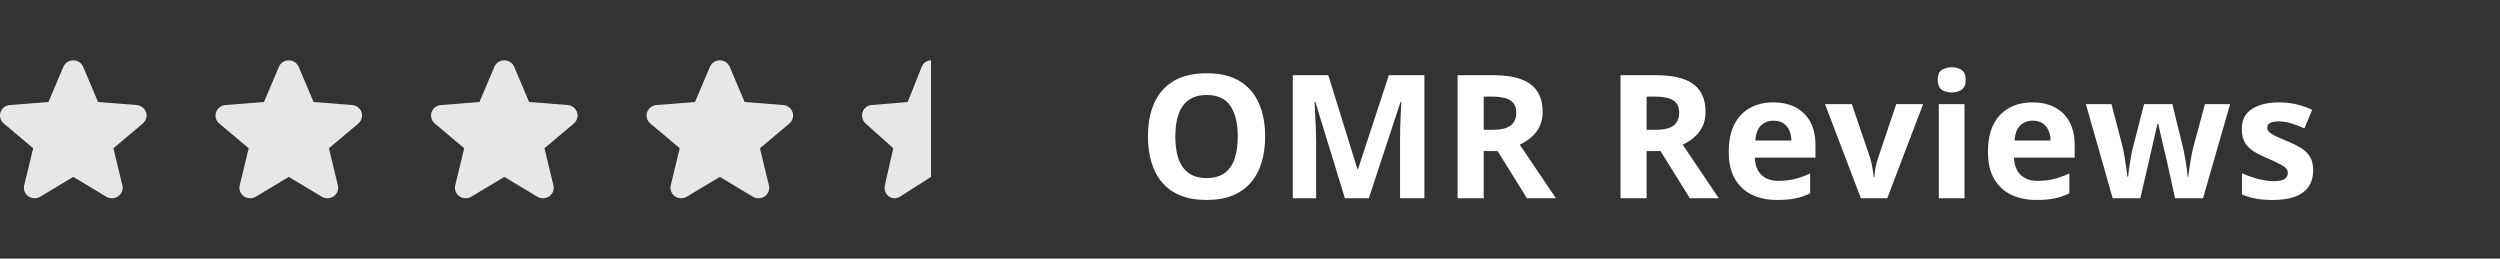 <svg width="290" height="30" viewBox="0 0 290 30" fill="none" xmlns="http://www.w3.org/2000/svg">
<rect x="0" y="0" width="290" height="30" fill="#333333" stroke="none"/>
<path d="M146.756 15.842C146.756 16.942 146.619 17.945 146.346 18.85C146.072 19.748 145.656 20.523 145.096 21.174C144.542 21.825 143.839 22.326 142.986 22.678C142.133 23.023 141.124 23.195 139.959 23.195C138.794 23.195 137.785 23.023 136.932 22.678C136.079 22.326 135.372 21.825 134.812 21.174C134.259 20.523 133.846 19.745 133.572 18.84C133.299 17.935 133.162 16.929 133.162 15.822C133.162 14.344 133.403 13.059 133.885 11.965C134.373 10.865 135.122 10.012 136.131 9.406C137.14 8.801 138.423 8.498 139.979 8.498C141.528 8.498 142.801 8.801 143.797 9.406C144.799 10.012 145.542 10.865 146.023 11.965C146.512 13.065 146.756 14.357 146.756 15.842ZM136.336 15.842C136.336 16.838 136.46 17.697 136.707 18.42C136.961 19.136 137.355 19.689 137.889 20.08C138.423 20.464 139.113 20.656 139.959 20.656C140.818 20.656 141.515 20.464 142.049 20.08C142.583 19.689 142.97 19.136 143.211 18.42C143.458 17.697 143.582 16.838 143.582 15.842C143.582 14.344 143.302 13.166 142.742 12.307C142.182 11.447 141.261 11.018 139.979 11.018C139.126 11.018 138.429 11.213 137.889 11.604C137.355 11.988 136.961 12.541 136.707 13.264C136.46 13.98 136.336 14.839 136.336 15.842ZM156.01 23L152.572 11.799H152.484C152.497 12.066 152.517 12.469 152.543 13.01C152.576 13.544 152.605 14.113 152.631 14.719C152.657 15.324 152.67 15.871 152.67 16.359V23H149.965V8.723H154.086L157.465 19.641H157.523L161.107 8.723H165.229V23H162.406V16.242C162.406 15.793 162.413 15.275 162.426 14.69C162.445 14.104 162.468 13.547 162.494 13.02C162.52 12.486 162.54 12.085 162.553 11.818H162.465L158.783 23H156.01ZM173.242 8.723C174.538 8.723 175.605 8.879 176.445 9.191C177.292 9.504 177.92 9.976 178.33 10.607C178.74 11.239 178.945 12.037 178.945 13C178.945 13.651 178.822 14.221 178.574 14.709C178.327 15.197 178.001 15.611 177.598 15.949C177.194 16.288 176.758 16.564 176.289 16.779L180.488 23H177.129L173.721 17.521H172.109V23H169.082V8.723H173.242ZM173.027 11.203H172.109V15.06H173.086C174.089 15.06 174.805 14.895 175.234 14.562C175.671 14.224 175.889 13.729 175.889 13.078C175.889 12.401 175.654 11.919 175.186 11.633C174.723 11.346 174.004 11.203 173.027 11.203ZM192.141 8.723C193.436 8.723 194.504 8.879 195.344 9.191C196.19 9.504 196.818 9.976 197.229 10.607C197.639 11.239 197.844 12.037 197.844 13C197.844 13.651 197.72 14.221 197.473 14.709C197.225 15.197 196.9 15.611 196.496 15.949C196.092 16.288 195.656 16.564 195.188 16.779L199.387 23H196.027L192.619 17.521H191.008V23H187.98V8.723H192.141ZM191.926 11.203H191.008V15.06H191.984C192.987 15.06 193.703 14.895 194.133 14.562C194.569 14.224 194.787 13.729 194.787 13.078C194.787 12.401 194.553 11.919 194.084 11.633C193.622 11.346 192.902 11.203 191.926 11.203ZM205.701 11.877C206.71 11.877 207.579 12.072 208.309 12.463C209.038 12.847 209.601 13.407 209.998 14.143C210.395 14.878 210.594 15.777 210.594 16.838V18.283H203.553C203.585 19.123 203.836 19.784 204.305 20.266C204.78 20.741 205.438 20.979 206.277 20.979C206.974 20.979 207.612 20.907 208.191 20.764C208.771 20.62 209.367 20.406 209.979 20.119V22.424C209.438 22.691 208.872 22.886 208.279 23.01C207.693 23.134 206.98 23.195 206.141 23.195C205.047 23.195 204.077 22.994 203.23 22.59C202.391 22.186 201.73 21.571 201.248 20.744C200.773 19.917 200.535 18.876 200.535 17.619C200.535 16.343 200.75 15.282 201.18 14.435C201.616 13.583 202.221 12.945 202.996 12.521C203.771 12.092 204.673 11.877 205.701 11.877ZM205.721 13.996C205.141 13.996 204.66 14.182 204.275 14.553C203.898 14.924 203.68 15.507 203.621 16.301H207.801C207.794 15.858 207.713 15.464 207.557 15.119C207.407 14.774 207.179 14.501 206.873 14.299C206.574 14.097 206.189 13.996 205.721 13.996ZM215.863 23L211.703 12.082H214.818L216.928 18.303C217.045 18.667 217.136 19.051 217.201 19.455C217.273 19.859 217.322 20.22 217.348 20.539H217.426C217.445 20.194 217.491 19.826 217.562 19.436C217.641 19.045 217.742 18.667 217.865 18.303L219.965 12.082H223.08L218.92 23H215.863ZM227.881 12.082V23H224.902V12.082H227.881ZM226.396 7.805C226.839 7.805 227.22 7.909 227.539 8.117C227.858 8.319 228.018 8.7 228.018 9.26C228.018 9.813 227.858 10.197 227.539 10.412C227.22 10.62 226.839 10.725 226.396 10.725C225.947 10.725 225.563 10.62 225.244 10.412C224.932 10.197 224.775 9.813 224.775 9.26C224.775 8.7 224.932 8.319 225.244 8.117C225.563 7.909 225.947 7.805 226.396 7.805ZM235.768 11.877C236.777 11.877 237.646 12.072 238.375 12.463C239.104 12.847 239.667 13.407 240.064 14.143C240.462 14.878 240.66 15.777 240.66 16.838V18.283H233.619C233.652 19.123 233.902 19.784 234.371 20.266C234.846 20.741 235.504 20.979 236.344 20.979C237.04 20.979 237.678 20.907 238.258 20.764C238.837 20.62 239.433 20.406 240.045 20.119V22.424C239.505 22.691 238.938 22.886 238.346 23.01C237.76 23.134 237.047 23.195 236.207 23.195C235.113 23.195 234.143 22.994 233.297 22.59C232.457 22.186 231.796 21.571 231.314 20.744C230.839 19.917 230.602 18.876 230.602 17.619C230.602 16.343 230.816 15.282 231.246 14.435C231.682 13.583 232.288 12.945 233.062 12.521C233.837 12.092 234.739 11.877 235.768 11.877ZM235.787 13.996C235.208 13.996 234.726 14.182 234.342 14.553C233.964 14.924 233.746 15.507 233.688 16.301H237.867C237.861 15.858 237.779 15.464 237.623 15.119C237.473 14.774 237.245 14.501 236.939 14.299C236.64 14.097 236.256 13.996 235.787 13.996ZM252.307 23L251.467 19.182C251.421 18.954 251.346 18.619 251.242 18.176C251.138 17.727 251.024 17.248 250.9 16.74C250.783 16.226 250.673 15.751 250.568 15.315C250.471 14.878 250.399 14.559 250.354 14.357H250.266C250.22 14.559 250.148 14.878 250.051 15.315C249.953 15.751 249.842 16.226 249.719 16.74C249.602 17.255 249.491 17.74 249.387 18.195C249.283 18.645 249.204 18.986 249.152 19.221L248.273 23H245.07L241.965 12.082H244.934L246.193 16.916C246.278 17.255 246.359 17.658 246.438 18.127C246.516 18.589 246.584 19.038 246.643 19.475C246.708 19.904 246.757 20.246 246.789 20.5H246.867C246.88 20.311 246.906 20.061 246.945 19.748C246.991 19.436 247.04 19.113 247.092 18.781C247.15 18.443 247.202 18.14 247.248 17.873C247.3 17.6 247.339 17.414 247.365 17.316L248.713 12.082H251.994L253.273 17.316C253.319 17.505 253.378 17.805 253.449 18.215C253.527 18.625 253.596 19.048 253.654 19.484C253.713 19.914 253.745 20.253 253.752 20.5H253.83C253.856 20.279 253.902 19.95 253.967 19.514C254.032 19.078 254.107 18.622 254.191 18.146C254.283 17.665 254.374 17.255 254.465 16.916L255.773 12.082H258.693L255.549 23H252.307ZM268.328 19.758C268.328 20.5 268.152 21.128 267.801 21.643C267.456 22.15 266.938 22.538 266.248 22.805C265.558 23.065 264.699 23.195 263.67 23.195C262.908 23.195 262.254 23.146 261.707 23.049C261.167 22.951 260.62 22.788 260.066 22.561V20.1C260.659 20.366 261.294 20.588 261.971 20.764C262.654 20.933 263.253 21.018 263.768 21.018C264.347 21.018 264.76 20.933 265.008 20.764C265.262 20.588 265.389 20.36 265.389 20.08C265.389 19.898 265.337 19.735 265.232 19.592C265.135 19.442 264.92 19.276 264.588 19.094C264.256 18.905 263.735 18.661 263.025 18.361C262.342 18.075 261.779 17.785 261.336 17.492C260.9 17.199 260.574 16.854 260.359 16.457C260.151 16.053 260.047 15.542 260.047 14.924C260.047 13.915 260.438 13.156 261.219 12.648C262.007 12.134 263.058 11.877 264.373 11.877C265.05 11.877 265.695 11.945 266.307 12.082C266.925 12.219 267.56 12.437 268.211 12.736L267.312 14.885C266.772 14.65 266.261 14.458 265.779 14.309C265.304 14.159 264.819 14.084 264.324 14.084C263.888 14.084 263.559 14.143 263.338 14.26C263.117 14.377 263.006 14.556 263.006 14.797C263.006 14.973 263.061 15.129 263.172 15.266C263.289 15.402 263.51 15.555 263.836 15.725C264.168 15.887 264.653 16.099 265.291 16.359C265.91 16.613 266.447 16.88 266.902 17.16C267.358 17.434 267.71 17.775 267.957 18.186C268.204 18.589 268.328 19.113 268.328 19.758Z" fill="white"/>
<path opacity="0.88" d="M16.572 14.323L13.154 17.199L14.195 21.502C14.253 21.735 14.238 21.98 14.153 22.205C14.068 22.431 13.916 22.626 13.717 22.768C13.518 22.909 13.28 22.989 13.034 22.999C12.788 23.009 12.545 22.947 12.335 22.822L8.5 20.519L4.663 22.822C4.453 22.946 4.21 23.007 3.964 22.997C3.719 22.987 3.482 22.907 3.283 22.766C3.084 22.624 2.933 22.429 2.848 22.204C2.763 21.979 2.748 21.735 2.805 21.502L3.85 17.199L0.433 14.323C0.247 14.166 0.112 13.959 0.046 13.729C-0.02 13.498 -0.015 13.253 0.061 13.025C0.136 12.797 0.279 12.596 0.471 12.446C0.663 12.297 0.896 12.206 1.14 12.185L5.621 11.832L7.349 7.752C7.442 7.529 7.602 7.339 7.806 7.205C8.011 7.071 8.252 7 8.498 7C8.745 7 8.985 7.071 9.19 7.205C9.395 7.339 9.554 7.529 9.648 7.752L11.375 11.832L15.855 12.185C16.101 12.205 16.334 12.296 16.527 12.445C16.72 12.594 16.863 12.795 16.939 13.024C17.015 13.252 17.02 13.497 16.954 13.728C16.888 13.959 16.753 14.166 16.567 14.323L16.572 14.323Z" fill="white"/>
<path opacity="0.88" d="M41.572 14.323L38.154 17.199L39.195 21.502C39.253 21.735 39.238 21.98 39.153 22.205C39.068 22.431 38.916 22.626 38.717 22.768C38.518 22.909 38.28 22.989 38.034 22.999C37.788 23.009 37.545 22.947 37.335 22.822L33.5 20.519L29.663 22.822C29.453 22.946 29.21 23.007 28.964 22.997C28.719 22.987 28.482 22.907 28.283 22.766C28.084 22.624 27.933 22.429 27.848 22.204C27.763 21.979 27.748 21.735 27.805 21.502L28.85 17.199L25.433 14.323C25.247 14.166 25.112 13.959 25.046 13.729C24.98 13.498 24.985 13.253 25.061 13.025C25.136 12.797 25.279 12.596 25.471 12.446C25.663 12.297 25.896 12.206 26.14 12.185L30.621 11.832L32.349 7.752C32.443 7.529 32.602 7.339 32.806 7.205C33.011 7.071 33.252 7 33.498 7C33.745 7 33.986 7.071 34.19 7.205C34.395 7.339 34.554 7.529 34.648 7.752L36.375 11.832L40.855 12.185C41.101 12.205 41.334 12.296 41.527 12.445C41.72 12.594 41.863 12.795 41.939 13.024C42.015 13.252 42.02 13.497 41.954 13.728C41.888 13.959 41.753 14.166 41.567 14.323L41.572 14.323Z" fill="white"/>
<path opacity="0.88" d="M66.572 14.323L63.154 17.199L64.195 21.502C64.253 21.735 64.238 21.98 64.153 22.205C64.068 22.431 63.916 22.626 63.717 22.768C63.518 22.909 63.28 22.989 63.034 22.999C62.788 23.009 62.545 22.947 62.335 22.822L58.5 20.519L54.663 22.822C54.453 22.946 54.21 23.007 53.964 22.997C53.719 22.987 53.482 22.907 53.283 22.766C53.084 22.624 52.933 22.429 52.848 22.204C52.763 21.979 52.748 21.735 52.805 21.502L53.85 17.199L50.433 14.323C50.247 14.166 50.112 13.959 50.046 13.729C49.98 13.498 49.985 13.253 50.06 13.025C50.136 12.797 50.279 12.596 50.471 12.446C50.663 12.297 50.896 12.206 51.14 12.185L55.621 11.832L57.349 7.752C57.443 7.529 57.602 7.339 57.806 7.205C58.011 7.071 58.252 7 58.498 7C58.745 7 58.986 7.071 59.19 7.205C59.395 7.339 59.554 7.529 59.648 7.752L61.375 11.832L65.855 12.185C66.101 12.205 66.334 12.296 66.527 12.445C66.72 12.594 66.863 12.795 66.939 13.024C67.015 13.252 67.02 13.497 66.954 13.728C66.888 13.959 66.753 14.166 66.567 14.323L66.572 14.323Z" fill="white"/>
<path opacity="0.88" d="M91.572 14.323L88.154 17.199L89.195 21.502C89.253 21.735 89.238 21.98 89.153 22.205C89.068 22.431 88.916 22.626 88.717 22.768C88.518 22.909 88.28 22.989 88.034 22.999C87.788 23.009 87.545 22.947 87.335 22.822L83.5 20.519L79.663 22.822C79.453 22.946 79.21 23.007 78.964 22.997C78.719 22.987 78.482 22.907 78.283 22.766C78.085 22.624 77.933 22.429 77.848 22.204C77.763 21.979 77.748 21.735 77.805 21.502L78.85 17.199L75.433 14.323C75.247 14.166 75.112 13.959 75.046 13.729C74.98 13.498 74.985 13.253 75.061 13.025C75.136 12.797 75.279 12.596 75.471 12.446C75.663 12.297 75.896 12.206 76.14 12.185L80.621 11.832L82.349 7.752C82.442 7.529 82.602 7.339 82.806 7.205C83.011 7.071 83.252 7 83.498 7C83.745 7 83.986 7.071 84.19 7.205C84.395 7.339 84.554 7.529 84.648 7.752L86.375 11.832L90.855 12.185C91.101 12.205 91.334 12.296 91.527 12.445C91.72 12.594 91.863 12.795 91.939 13.024C92.015 13.252 92.02 13.497 91.954 13.728C91.888 13.959 91.753 14.166 91.567 14.323L91.572 14.323Z" fill="white"/>
<path opacity="0.88" d="M108 20.52L104.389 22.823C104.191 22.948 103.962 23.009 103.731 22.999C103.5 22.989 103.277 22.908 103.09 22.767C102.903 22.626 102.76 22.431 102.68 22.206C102.6 21.981 102.586 21.736 102.64 21.503L103.623 17.2L100.407 14.323C100.232 14.167 100.106 13.96 100.044 13.729C99.981 13.498 99.986 13.254 100.057 13.026C100.128 12.798 100.262 12.596 100.443 12.447C100.624 12.298 100.843 12.207 101.073 12.186L105.29 11.833L106.917 7.752C107.005 7.53 107.154 7.339 107.347 7.205C107.54 7.071 107.766 7 107.998 7L108 20.52Z" fill="white"/>
</svg>
